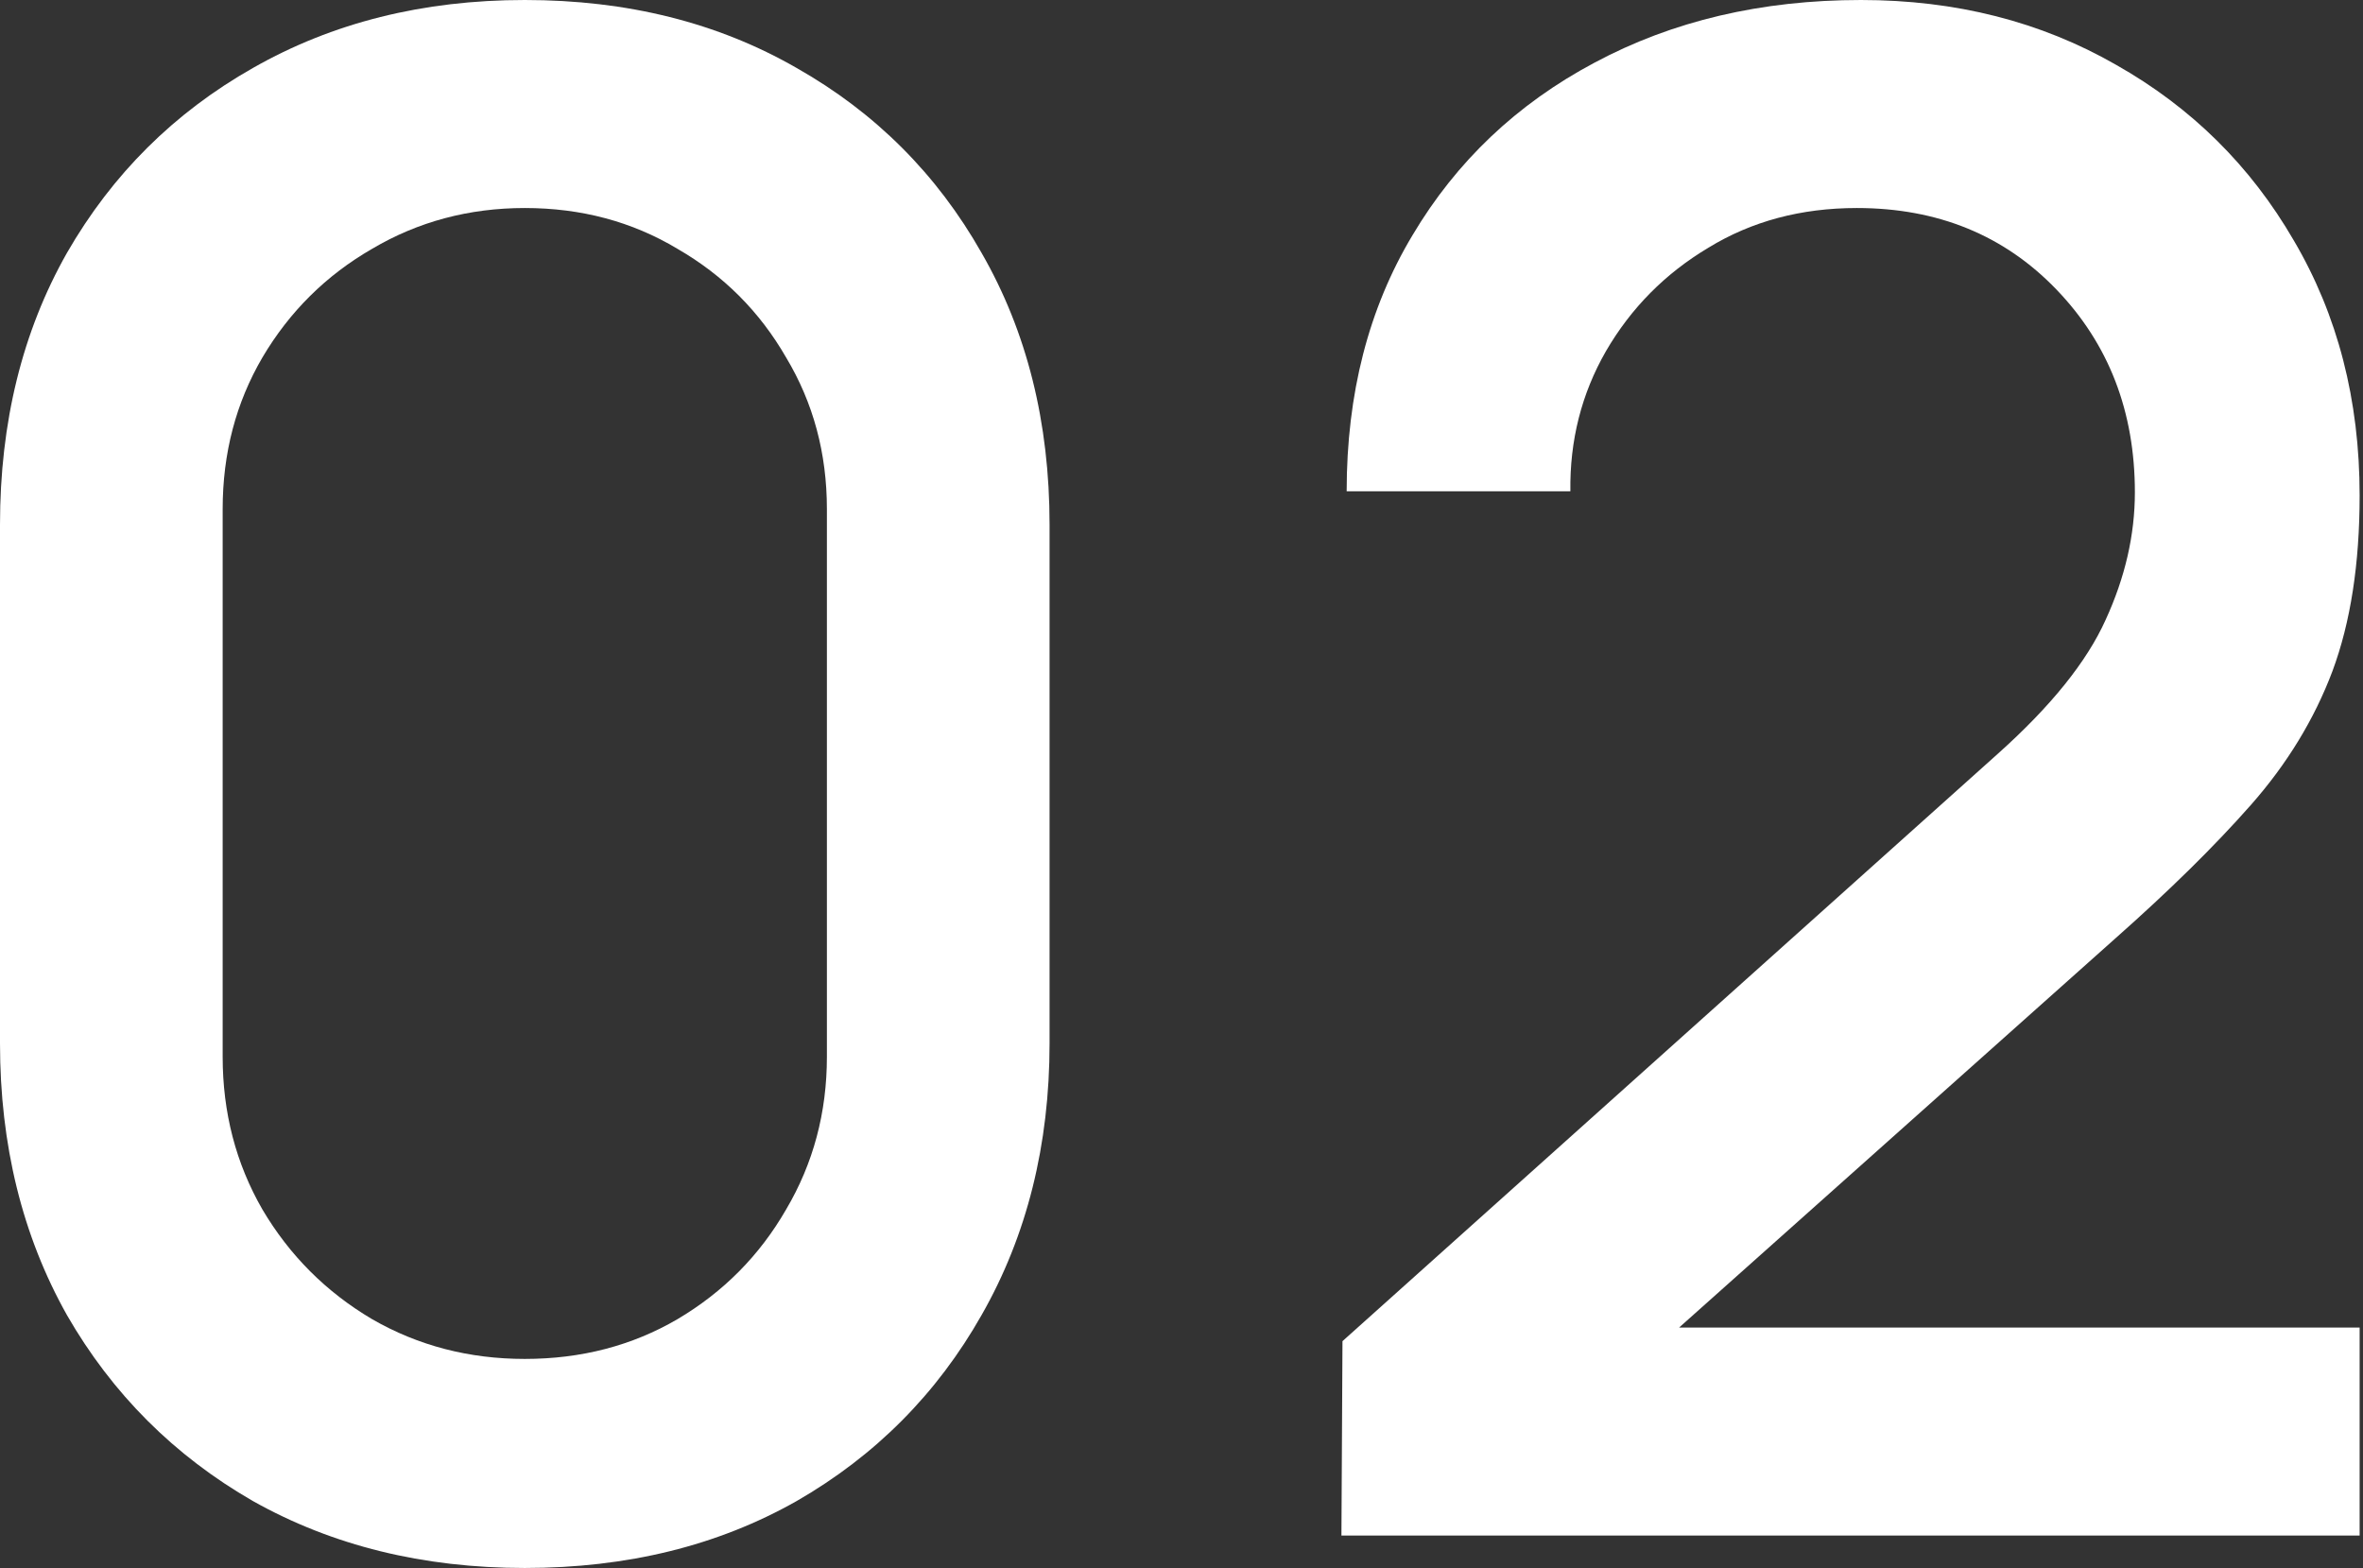 <?xml version="1.0" encoding="UTF-8"?> <svg xmlns="http://www.w3.org/2000/svg" width="217" height="144" viewBox="0 0 217 144" fill="none"><rect x="0" y="0" width="217" height="144" fill="#333333" stroke="none"/> <path d="M48.192 144C57.6 144 65.92 141.952 73.152 137.856C80.384 133.696 86.048 128 90.144 120.768C94.304 113.472 96.384 105.152 96.384 95.808V48.192C96.384 38.784 94.304 30.464 90.144 23.232C86.048 16 80.384 10.336 73.152 6.24C65.92 2.08 57.6 0 48.192 0C38.848 0 30.528 2.08 23.232 6.24C16 10.336 10.304 16 6.144 23.232C2.048 30.464 0 38.784 0 48.192V95.808C0 105.152 2.048 113.472 6.144 120.768C10.304 128 16 133.696 23.232 137.856C30.528 141.952 38.848 144 48.192 144ZM48.192 124.8C43.072 124.8 38.4 123.584 34.176 121.152C29.952 118.656 26.592 115.296 24.096 111.072C21.664 106.848 20.448 102.176 20.448 97.056V46.752C20.448 41.632 21.664 36.992 24.096 32.832C26.592 28.608 29.952 25.28 34.176 22.848C38.4 20.352 43.072 19.104 48.192 19.104C53.376 19.104 58.048 20.352 62.208 22.848C66.432 25.28 69.76 28.608 72.192 32.832C74.688 36.992 75.936 41.632 75.936 46.752V97.056C75.936 102.176 74.688 106.848 72.192 111.072C69.76 115.296 66.432 118.656 62.208 121.152C58.048 123.584 53.376 124.8 48.192 124.8Z" fill="white"></path> <path d="M123.187 141.024H216.691V121.92H154.195L194.227 86.208C199.219 81.792 203.38 77.696 206.708 73.92C210.036 70.144 212.532 66.048 214.196 61.632C215.86 57.152 216.691 51.776 216.691 45.504C216.691 36.736 214.675 28.928 210.643 22.08C206.675 15.232 201.235 9.856 194.323 5.952C187.411 1.984 179.603 0 170.899 0C161.747 0 153.587 1.92 146.419 5.76C139.315 9.536 133.747 14.816 129.715 21.6C125.683 28.32 123.667 36.16 123.667 45.12H144.211C144.147 40.448 145.235 36.16 147.475 32.256C149.779 28.288 152.915 25.12 156.883 22.752C160.852 20.32 165.395 19.104 170.515 19.104C177.939 19.104 184.051 21.6 188.851 26.592C193.651 31.584 196.051 37.792 196.051 45.216C196.051 49.12 195.156 53.024 193.363 56.928C191.635 60.768 188.339 64.864 183.475 69.216L123.283 123.168L123.187 141.024Z" fill="white"></path> </svg> 